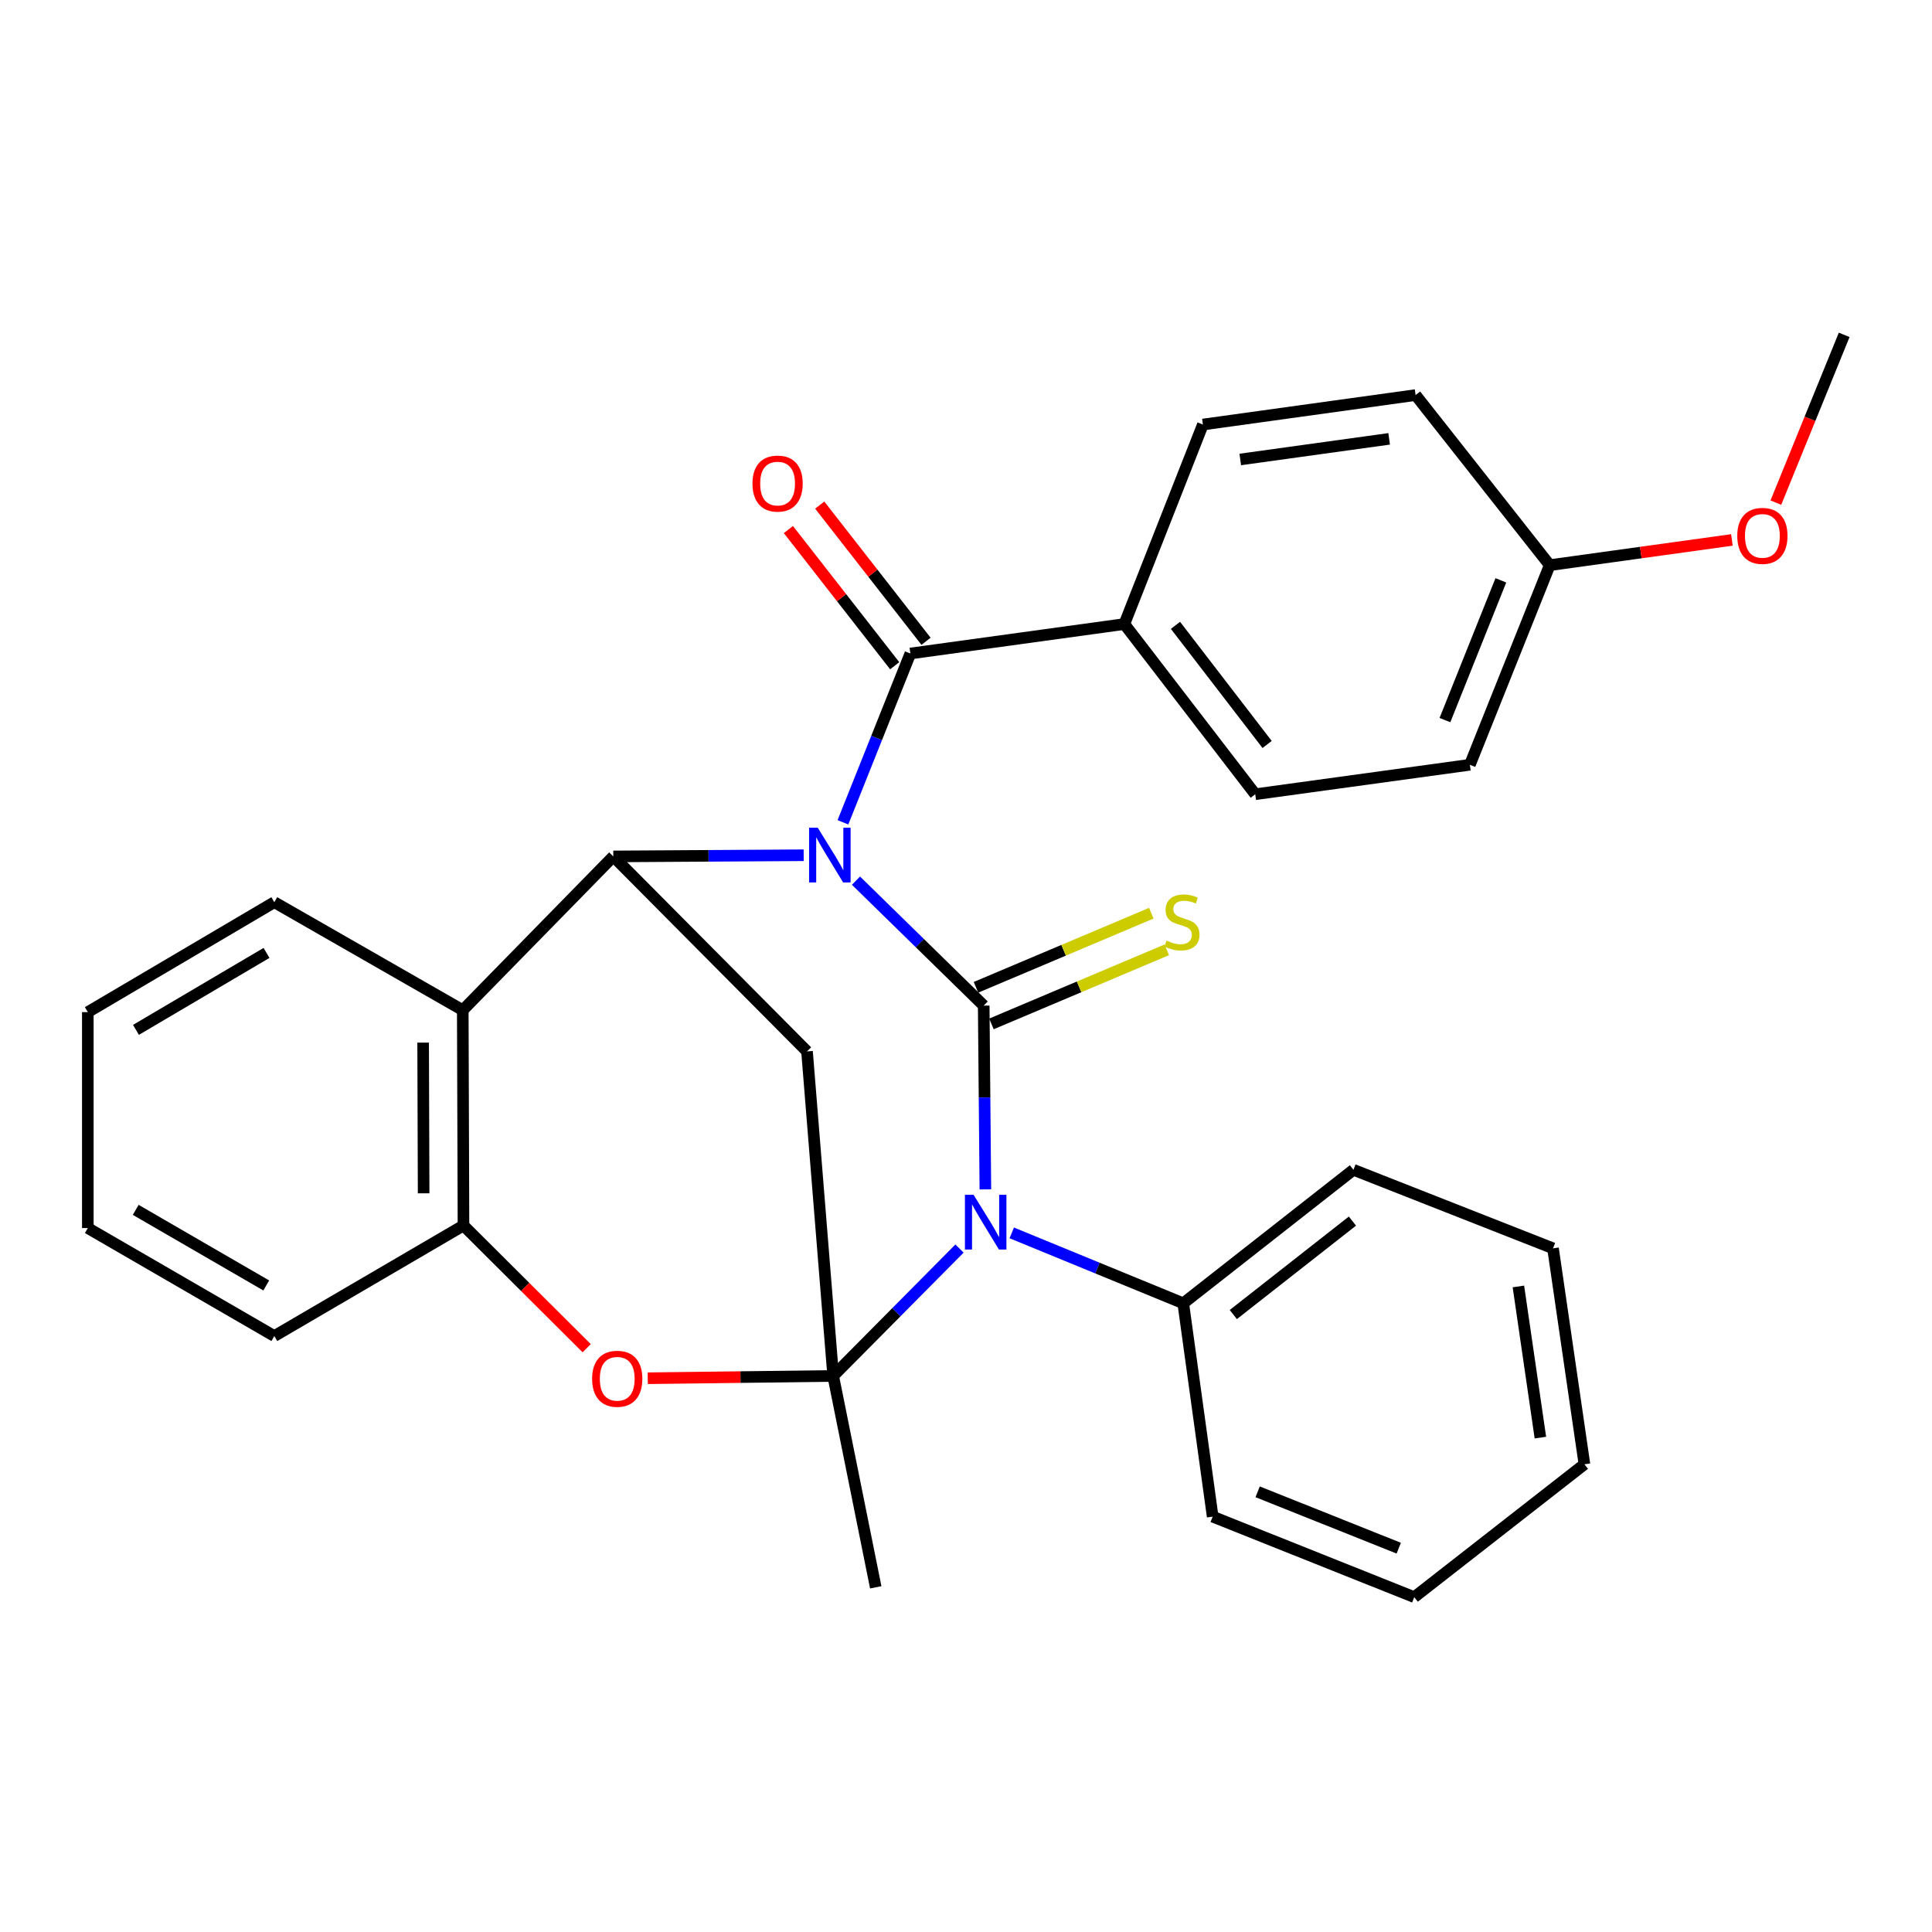 <?xml version='1.0' encoding='iso-8859-1'?>
<svg version='1.1' baseProfile='full'
              xmlns='http://www.w3.org/2000/svg'
                      xmlns:rdkit='http://www.rdkit.org/xml'
                      xmlns:xlink='http://www.w3.org/1999/xlink'
                  xml:space='preserve'
width='1000px' height='1000px' viewBox='0 0 1000 1000'>
<!-- END OF HEADER -->
<rect style='opacity:1.0;fill:#FFFFFF;stroke:none' width='1000' height='1000' x='0' y='0'> </rect>
<path class='bond-0' d='M 443.051,455.82 L 476.108,488.161' style='fill:none;fill-rule:evenodd;stroke:#0000FF;stroke-width:6px;stroke-linecap:butt;stroke-linejoin:miter;stroke-opacity:1' />
<path class='bond-0' d='M 476.108,488.161 L 509.165,520.501' style='fill:none;fill-rule:evenodd;stroke:#000000;stroke-width:6px;stroke-linecap:butt;stroke-linejoin:miter;stroke-opacity:1' />
<path class='bond-3' d='M 415.984,442.672 L 366.714,442.978' style='fill:none;fill-rule:evenodd;stroke:#0000FF;stroke-width:6px;stroke-linecap:butt;stroke-linejoin:miter;stroke-opacity:1' />
<path class='bond-3' d='M 366.714,442.978 L 317.444,443.285' style='fill:none;fill-rule:evenodd;stroke:#000000;stroke-width:6px;stroke-linecap:butt;stroke-linejoin:miter;stroke-opacity:1' />
<path class='bond-5' d='M 436.304,425.619 L 453.753,381.936' style='fill:none;fill-rule:evenodd;stroke:#0000FF;stroke-width:6px;stroke-linecap:butt;stroke-linejoin:miter;stroke-opacity:1' />
<path class='bond-5' d='M 453.753,381.936 L 471.202,338.253' style='fill:none;fill-rule:evenodd;stroke:#000000;stroke-width:6px;stroke-linecap:butt;stroke-linejoin:miter;stroke-opacity:1' />
<path class='bond-1' d='M 509.165,520.501 L 509.597,568.067' style='fill:none;fill-rule:evenodd;stroke:#000000;stroke-width:6px;stroke-linecap:butt;stroke-linejoin:miter;stroke-opacity:1' />
<path class='bond-1' d='M 509.597,568.067 L 510.028,615.632' style='fill:none;fill-rule:evenodd;stroke:#0000FF;stroke-width:6px;stroke-linecap:butt;stroke-linejoin:miter;stroke-opacity:1' />
<path class='bond-9' d='M 513.169,529.975 L 558.546,510.798' style='fill:none;fill-rule:evenodd;stroke:#000000;stroke-width:6px;stroke-linecap:butt;stroke-linejoin:miter;stroke-opacity:1' />
<path class='bond-9' d='M 558.546,510.798 L 603.924,491.621' style='fill:none;fill-rule:evenodd;stroke:#CCCC00;stroke-width:6px;stroke-linecap:butt;stroke-linejoin:miter;stroke-opacity:1' />
<path class='bond-9' d='M 505.161,511.028 L 550.539,491.851' style='fill:none;fill-rule:evenodd;stroke:#000000;stroke-width:6px;stroke-linecap:butt;stroke-linejoin:miter;stroke-opacity:1' />
<path class='bond-9' d='M 550.539,491.851 L 595.916,472.674' style='fill:none;fill-rule:evenodd;stroke:#CCCC00;stroke-width:6px;stroke-linecap:butt;stroke-linejoin:miter;stroke-opacity:1' />
<path class='bond-10' d='M 523.686,638.14 L 568.067,656.366' style='fill:none;fill-rule:evenodd;stroke:#0000FF;stroke-width:6px;stroke-linecap:butt;stroke-linejoin:miter;stroke-opacity:1' />
<path class='bond-10' d='M 568.067,656.366 L 612.448,674.591' style='fill:none;fill-rule:evenodd;stroke:#000000;stroke-width:6px;stroke-linecap:butt;stroke-linejoin:miter;stroke-opacity:1' />
<path class='bond-30' d='M 496.64,646.251 L 463.946,679.22' style='fill:none;fill-rule:evenodd;stroke:#0000FF;stroke-width:6px;stroke-linecap:butt;stroke-linejoin:miter;stroke-opacity:1' />
<path class='bond-30' d='M 463.946,679.22 L 431.251,712.188' style='fill:none;fill-rule:evenodd;stroke:#000000;stroke-width:6px;stroke-linecap:butt;stroke-linejoin:miter;stroke-opacity:1' />
<path class='bond-2' d='M 431.251,712.188 L 417.71,544.202' style='fill:none;fill-rule:evenodd;stroke:#000000;stroke-width:6px;stroke-linecap:butt;stroke-linejoin:miter;stroke-opacity:1' />
<path class='bond-15' d='M 431.251,712.188 L 453.284,821.596' style='fill:none;fill-rule:evenodd;stroke:#000000;stroke-width:6px;stroke-linecap:butt;stroke-linejoin:miter;stroke-opacity:1' />
<path class='bond-32' d='M 431.251,712.188 L 383.262,712.782' style='fill:none;fill-rule:evenodd;stroke:#000000;stroke-width:6px;stroke-linecap:butt;stroke-linejoin:miter;stroke-opacity:1' />
<path class='bond-32' d='M 383.262,712.782 L 335.272,713.376' style='fill:none;fill-rule:evenodd;stroke:#FF0000;stroke-width:6px;stroke-linecap:butt;stroke-linejoin:miter;stroke-opacity:1' />
<path class='bond-4' d='M 317.444,443.285 L 417.71,544.202' style='fill:none;fill-rule:evenodd;stroke:#000000;stroke-width:6px;stroke-linecap:butt;stroke-linejoin:miter;stroke-opacity:1' />
<path class='bond-7' d='M 317.444,443.285 L 239.53,522.867' style='fill:none;fill-rule:evenodd;stroke:#000000;stroke-width:6px;stroke-linecap:butt;stroke-linejoin:miter;stroke-opacity:1' />
<path class='bond-11' d='M 471.202,338.253 L 581.959,323.009' style='fill:none;fill-rule:evenodd;stroke:#000000;stroke-width:6px;stroke-linecap:butt;stroke-linejoin:miter;stroke-opacity:1' />
<path class='bond-12' d='M 479.31,331.925 L 451.798,296.681' style='fill:none;fill-rule:evenodd;stroke:#000000;stroke-width:6px;stroke-linecap:butt;stroke-linejoin:miter;stroke-opacity:1' />
<path class='bond-12' d='M 451.798,296.681 L 424.286,261.438' style='fill:none;fill-rule:evenodd;stroke:#FF0000;stroke-width:6px;stroke-linecap:butt;stroke-linejoin:miter;stroke-opacity:1' />
<path class='bond-12' d='M 463.095,344.582 L 435.583,309.339' style='fill:none;fill-rule:evenodd;stroke:#000000;stroke-width:6px;stroke-linecap:butt;stroke-linejoin:miter;stroke-opacity:1' />
<path class='bond-12' d='M 435.583,309.339 L 408.071,274.096' style='fill:none;fill-rule:evenodd;stroke:#FF0000;stroke-width:6px;stroke-linecap:butt;stroke-linejoin:miter;stroke-opacity:1' />
<path class='bond-6' d='M 303.67,697.827 L 271.783,666.068' style='fill:none;fill-rule:evenodd;stroke:#FF0000;stroke-width:6px;stroke-linecap:butt;stroke-linejoin:miter;stroke-opacity:1' />
<path class='bond-6' d='M 271.783,666.068 L 239.896,634.309' style='fill:none;fill-rule:evenodd;stroke:#000000;stroke-width:6px;stroke-linecap:butt;stroke-linejoin:miter;stroke-opacity:1' />
<path class='bond-8' d='M 239.53,522.867 L 239.896,634.309' style='fill:none;fill-rule:evenodd;stroke:#000000;stroke-width:6px;stroke-linecap:butt;stroke-linejoin:miter;stroke-opacity:1' />
<path class='bond-8' d='M 219.015,539.651 L 219.271,617.66' style='fill:none;fill-rule:evenodd;stroke:#000000;stroke-width:6px;stroke-linecap:butt;stroke-linejoin:miter;stroke-opacity:1' />
<path class='bond-19' d='M 239.53,522.867 L 141.984,466.974' style='fill:none;fill-rule:evenodd;stroke:#000000;stroke-width:6px;stroke-linecap:butt;stroke-linejoin:miter;stroke-opacity:1' />
<path class='bond-21' d='M 239.896,634.309 L 141.984,691.539' style='fill:none;fill-rule:evenodd;stroke:#000000;stroke-width:6px;stroke-linecap:butt;stroke-linejoin:miter;stroke-opacity:1' />
<path class='bond-22' d='M 612.448,674.591 L 700.532,605.488' style='fill:none;fill-rule:evenodd;stroke:#000000;stroke-width:6px;stroke-linecap:butt;stroke-linejoin:miter;stroke-opacity:1' />
<path class='bond-22' d='M 638.357,680.41 L 700.016,632.038' style='fill:none;fill-rule:evenodd;stroke:#000000;stroke-width:6px;stroke-linecap:butt;stroke-linejoin:miter;stroke-opacity:1' />
<path class='bond-23' d='M 612.448,674.591 L 627.681,785.017' style='fill:none;fill-rule:evenodd;stroke:#000000;stroke-width:6px;stroke-linecap:butt;stroke-linejoin:miter;stroke-opacity:1' />
<path class='bond-13' d='M 581.959,323.009 L 649.713,411.093' style='fill:none;fill-rule:evenodd;stroke:#000000;stroke-width:6px;stroke-linecap:butt;stroke-linejoin:miter;stroke-opacity:1' />
<path class='bond-13' d='M 608.426,323.68 L 655.855,385.339' style='fill:none;fill-rule:evenodd;stroke:#000000;stroke-width:6px;stroke-linecap:butt;stroke-linejoin:miter;stroke-opacity:1' />
<path class='bond-14' d='M 581.959,323.009 L 622.618,219.737' style='fill:none;fill-rule:evenodd;stroke:#000000;stroke-width:6px;stroke-linecap:butt;stroke-linejoin:miter;stroke-opacity:1' />
<path class='bond-18' d='M 649.713,411.093 L 760.801,395.849' style='fill:none;fill-rule:evenodd;stroke:#000000;stroke-width:6px;stroke-linecap:butt;stroke-linejoin:miter;stroke-opacity:1' />
<path class='bond-17' d='M 622.618,219.737 L 732.712,204.481' style='fill:none;fill-rule:evenodd;stroke:#000000;stroke-width:6px;stroke-linecap:butt;stroke-linejoin:miter;stroke-opacity:1' />
<path class='bond-17' d='M 641.956,237.824 L 719.022,227.145' style='fill:none;fill-rule:evenodd;stroke:#000000;stroke-width:6px;stroke-linecap:butt;stroke-linejoin:miter;stroke-opacity:1' />
<path class='bond-16' d='M 802.135,292.531 L 732.712,204.481' style='fill:none;fill-rule:evenodd;stroke:#000000;stroke-width:6px;stroke-linecap:butt;stroke-linejoin:miter;stroke-opacity:1' />
<path class='bond-20' d='M 802.135,292.531 L 849.282,286.002' style='fill:none;fill-rule:evenodd;stroke:#000000;stroke-width:6px;stroke-linecap:butt;stroke-linejoin:miter;stroke-opacity:1' />
<path class='bond-20' d='M 849.282,286.002 L 896.428,279.472' style='fill:none;fill-rule:evenodd;stroke:#FF0000;stroke-width:6px;stroke-linecap:butt;stroke-linejoin:miter;stroke-opacity:1' />
<path class='bond-31' d='M 802.135,292.531 L 760.801,395.849' style='fill:none;fill-rule:evenodd;stroke:#000000;stroke-width:6px;stroke-linecap:butt;stroke-linejoin:miter;stroke-opacity:1' />
<path class='bond-31' d='M 776.837,300.388 L 747.903,372.71' style='fill:none;fill-rule:evenodd;stroke:#000000;stroke-width:6px;stroke-linecap:butt;stroke-linejoin:miter;stroke-opacity:1' />
<path class='bond-25' d='M 141.984,466.974 L 45.455,523.872' style='fill:none;fill-rule:evenodd;stroke:#000000;stroke-width:6px;stroke-linecap:butt;stroke-linejoin:miter;stroke-opacity:1' />
<path class='bond-25' d='M 137.949,493.229 L 70.379,533.058' style='fill:none;fill-rule:evenodd;stroke:#000000;stroke-width:6px;stroke-linecap:butt;stroke-linejoin:miter;stroke-opacity:1' />
<path class='bond-24' d='M 919.181,260.16 L 936.863,216.739' style='fill:none;fill-rule:evenodd;stroke:#FF0000;stroke-width:6px;stroke-linecap:butt;stroke-linejoin:miter;stroke-opacity:1' />
<path class='bond-24' d='M 936.863,216.739 L 954.545,173.318' style='fill:none;fill-rule:evenodd;stroke:#000000;stroke-width:6px;stroke-linecap:butt;stroke-linejoin:miter;stroke-opacity:1' />
<path class='bond-33' d='M 141.984,691.539 L 45.455,635.635' style='fill:none;fill-rule:evenodd;stroke:#000000;stroke-width:6px;stroke-linecap:butt;stroke-linejoin:miter;stroke-opacity:1' />
<path class='bond-33' d='M 137.813,665.353 L 70.243,626.22' style='fill:none;fill-rule:evenodd;stroke:#000000;stroke-width:6px;stroke-linecap:butt;stroke-linejoin:miter;stroke-opacity:1' />
<path class='bond-27' d='M 700.532,605.488 L 803.838,646.137' style='fill:none;fill-rule:evenodd;stroke:#000000;stroke-width:6px;stroke-linecap:butt;stroke-linejoin:miter;stroke-opacity:1' />
<path class='bond-28' d='M 627.681,785.017 L 732.015,826.682' style='fill:none;fill-rule:evenodd;stroke:#000000;stroke-width:6px;stroke-linecap:butt;stroke-linejoin:miter;stroke-opacity:1' />
<path class='bond-28' d='M 650.96,772.163 L 723.994,801.329' style='fill:none;fill-rule:evenodd;stroke:#000000;stroke-width:6px;stroke-linecap:butt;stroke-linejoin:miter;stroke-opacity:1' />
<path class='bond-26' d='M 45.455,523.872 L 45.455,635.635' style='fill:none;fill-rule:evenodd;stroke:#000000;stroke-width:6px;stroke-linecap:butt;stroke-linejoin:miter;stroke-opacity:1' />
<path class='bond-34' d='M 803.838,646.137 L 820.099,757.91' style='fill:none;fill-rule:evenodd;stroke:#000000;stroke-width:6px;stroke-linecap:butt;stroke-linejoin:miter;stroke-opacity:1' />
<path class='bond-34' d='M 785.922,665.864 L 797.305,744.106' style='fill:none;fill-rule:evenodd;stroke:#000000;stroke-width:6px;stroke-linecap:butt;stroke-linejoin:miter;stroke-opacity:1' />
<path class='bond-29' d='M 732.015,826.682 L 820.099,757.91' style='fill:none;fill-rule:evenodd;stroke:#000000;stroke-width:6px;stroke-linecap:butt;stroke-linejoin:miter;stroke-opacity:1' />
<path  class='atom-0' d='M 423.266 428.428
L 432.546 443.428
Q 433.466 444.908, 434.946 447.588
Q 436.426 450.268, 436.506 450.428
L 436.506 428.428
L 440.266 428.428
L 440.266 456.748
L 436.386 456.748
L 426.426 440.348
Q 425.266 438.428, 424.026 436.228
Q 422.826 434.028, 422.466 433.348
L 422.466 456.748
L 418.786 456.748
L 418.786 428.428
L 423.266 428.428
' fill='#0000FF'/>
<path  class='atom-2' d='M 503.922 618.435
L 513.202 633.435
Q 514.122 634.915, 515.602 637.595
Q 517.082 640.275, 517.162 640.435
L 517.162 618.435
L 520.922 618.435
L 520.922 646.755
L 517.042 646.755
L 507.082 630.355
Q 505.922 628.435, 504.682 626.235
Q 503.482 624.035, 503.122 623.355
L 503.122 646.755
L 499.442 646.755
L 499.442 618.435
L 503.922 618.435
' fill='#0000FF'/>
<path  class='atom-7' d='M 306.478 713.651
Q 306.478 706.851, 309.838 703.051
Q 313.198 699.251, 319.478 699.251
Q 325.758 699.251, 329.118 703.051
Q 332.478 706.851, 332.478 713.651
Q 332.478 720.531, 329.078 724.451
Q 325.678 728.331, 319.478 728.331
Q 313.238 728.331, 309.838 724.451
Q 306.478 720.571, 306.478 713.651
M 319.478 725.131
Q 323.798 725.131, 326.118 722.251
Q 328.478 719.331, 328.478 713.651
Q 328.478 708.091, 326.118 705.291
Q 323.798 702.451, 319.478 702.451
Q 315.158 702.451, 312.798 705.251
Q 310.478 708.051, 310.478 713.651
Q 310.478 719.371, 312.798 722.251
Q 315.158 725.131, 319.478 725.131
' fill='#FF0000'/>
<path  class='atom-10' d='M 603.785 486.853
Q 604.105 486.973, 605.425 487.533
Q 606.745 488.093, 608.185 488.453
Q 609.665 488.773, 611.105 488.773
Q 613.785 488.773, 615.345 487.493
Q 616.905 486.173, 616.905 483.893
Q 616.905 482.333, 616.105 481.373
Q 615.345 480.413, 614.145 479.893
Q 612.945 479.373, 610.945 478.773
Q 608.425 478.013, 606.905 477.293
Q 605.425 476.573, 604.345 475.053
Q 603.305 473.533, 603.305 470.973
Q 603.305 467.413, 605.705 465.213
Q 608.145 463.013, 612.945 463.013
Q 616.225 463.013, 619.945 464.573
L 619.025 467.653
Q 615.625 466.253, 613.065 466.253
Q 610.305 466.253, 608.785 467.413
Q 607.265 468.533, 607.305 470.493
Q 607.305 472.013, 608.065 472.933
Q 608.865 473.853, 609.985 474.373
Q 611.145 474.893, 613.065 475.493
Q 615.625 476.293, 617.145 477.093
Q 618.665 477.893, 619.745 479.533
Q 620.865 481.133, 620.865 483.893
Q 620.865 487.813, 618.225 489.933
Q 615.625 492.013, 611.265 492.013
Q 608.745 492.013, 606.825 491.453
Q 604.945 490.933, 602.705 490.013
L 603.785 486.853
' fill='#CCCC00'/>
<path  class='atom-13' d='M 389.477 250.295
Q 389.477 243.495, 392.837 239.695
Q 396.197 235.895, 402.477 235.895
Q 408.757 235.895, 412.117 239.695
Q 415.477 243.495, 415.477 250.295
Q 415.477 257.175, 412.077 261.095
Q 408.677 264.975, 402.477 264.975
Q 396.237 264.975, 392.837 261.095
Q 389.477 257.215, 389.477 250.295
M 402.477 261.775
Q 406.797 261.775, 409.117 258.895
Q 411.477 255.975, 411.477 250.295
Q 411.477 244.735, 409.117 241.935
Q 406.797 239.095, 402.477 239.095
Q 398.157 239.095, 395.797 241.895
Q 393.477 244.695, 393.477 250.295
Q 393.477 256.015, 395.797 258.895
Q 398.157 261.775, 402.477 261.775
' fill='#FF0000'/>
<path  class='atom-21' d='M 899.206 277.367
Q 899.206 270.567, 902.566 266.767
Q 905.926 262.967, 912.206 262.967
Q 918.486 262.967, 921.846 266.767
Q 925.206 270.567, 925.206 277.367
Q 925.206 284.247, 921.806 288.167
Q 918.406 292.047, 912.206 292.047
Q 905.966 292.047, 902.566 288.167
Q 899.206 284.287, 899.206 277.367
M 912.206 288.847
Q 916.526 288.847, 918.846 285.967
Q 921.206 283.047, 921.206 277.367
Q 921.206 271.807, 918.846 269.007
Q 916.526 266.167, 912.206 266.167
Q 907.886 266.167, 905.526 268.967
Q 903.206 271.767, 903.206 277.367
Q 903.206 283.087, 905.526 285.967
Q 907.886 288.847, 912.206 288.847
' fill='#FF0000'/>
</svg>
